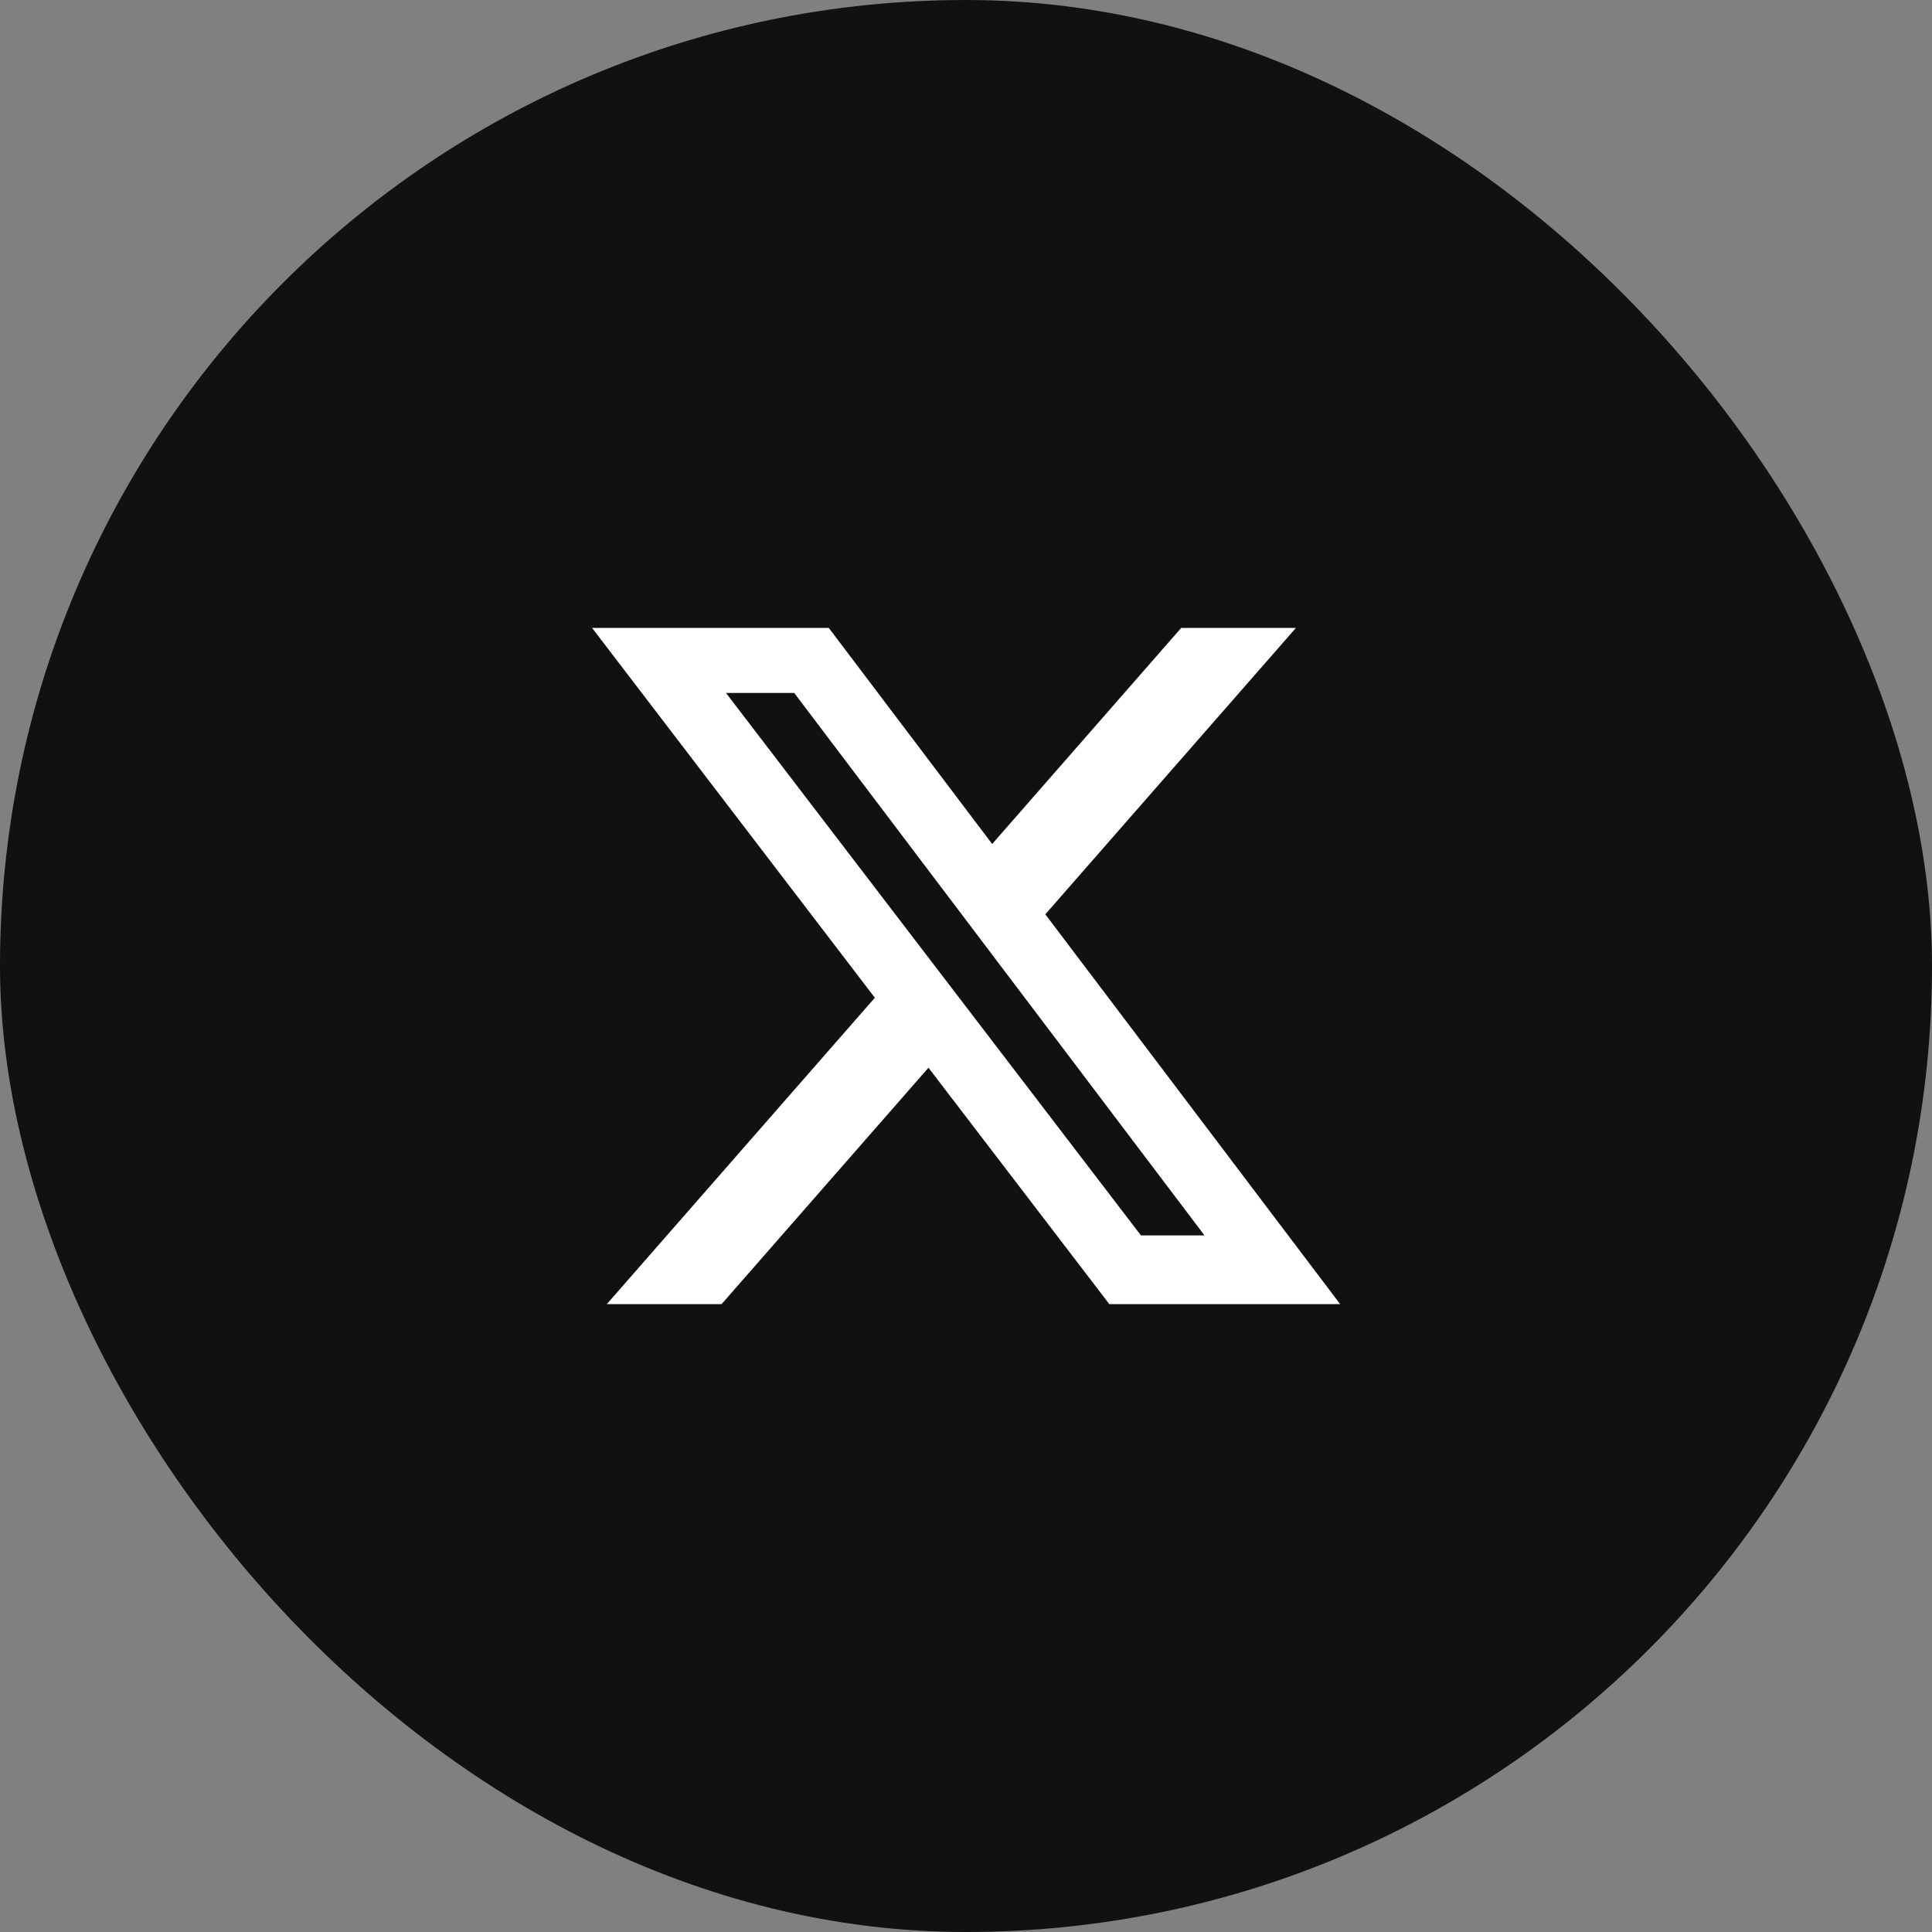 <svg width="40" height="40" viewBox="0 0 40 40" fill="none" xmlns="http://www.w3.org/2000/svg">
<rect x="0" y="0" width="40" height="40" fill="#808080" stroke="none"/>
<rect width="40" height="40" rx="20" fill="#111111"/>
<path d="M24.456 13H26.831L21.642 18.93L27.746 27H22.967L19.223 22.106L14.94 27H12.564L18.113 20.657L12.258 13H17.159L20.542 17.474L24.456 13ZM23.622 25.578H24.938L16.444 14.347H15.031L23.622 25.578Z" fill="white"/>
</svg>

